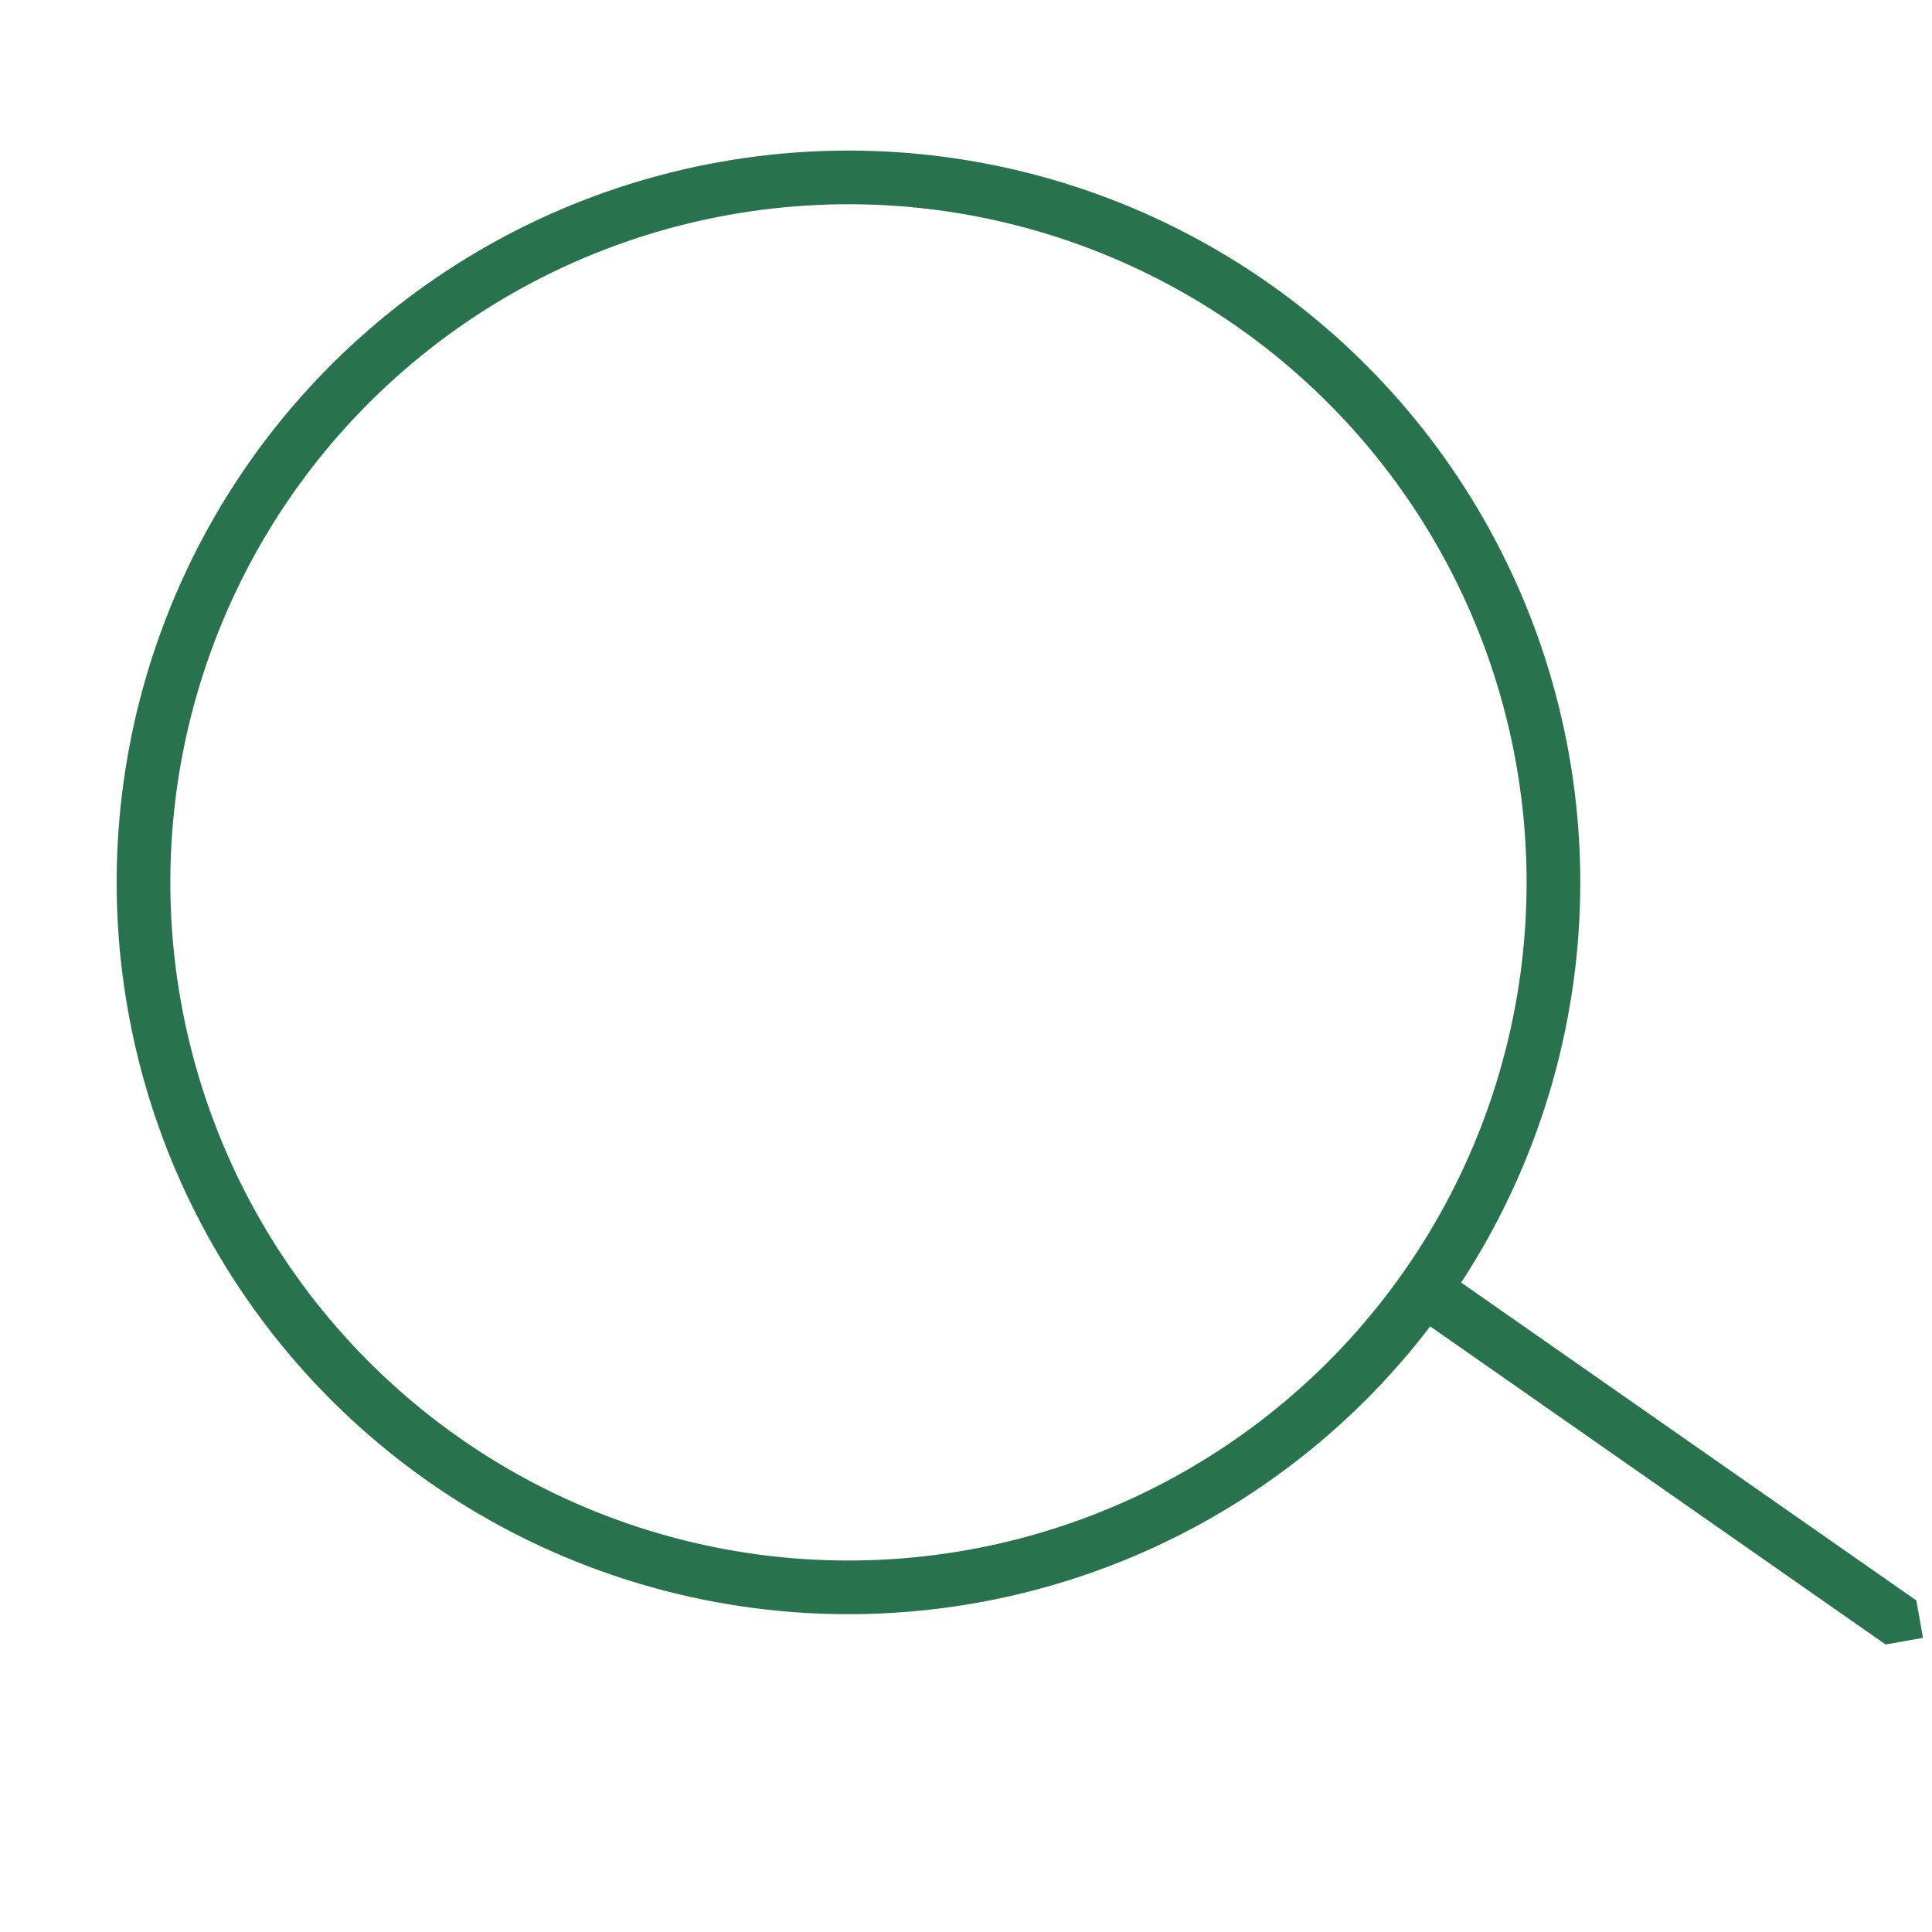 <?xml version="1.0" encoding="UTF-8"?> <svg xmlns="http://www.w3.org/2000/svg" width="36" height="36" viewBox="0 0 36 36" fill="none"><g clip-path="url(#clip0_291_485)"><circle cx="15.81" cy="16.442" r="13.136" transform="rotate(-10.066 15.81 16.442)" stroke="#28724D"></circle><path d="M35.547 30.93C35.774 31.088 36.085 31.033 36.243 30.807C36.402 30.58 36.346 30.269 36.12 30.11L35.547 30.93ZM26.061 24.304L35.547 30.93L36.12 30.11L26.634 23.485L26.061 24.304Z" fill="#28724D"></path></g><defs><clipPath id="clip0_291_485"><rect width="30.89" height="30.997" fill="white" transform="translate(0 5.398) rotate(-10.066)"></rect></clipPath></defs></svg> 